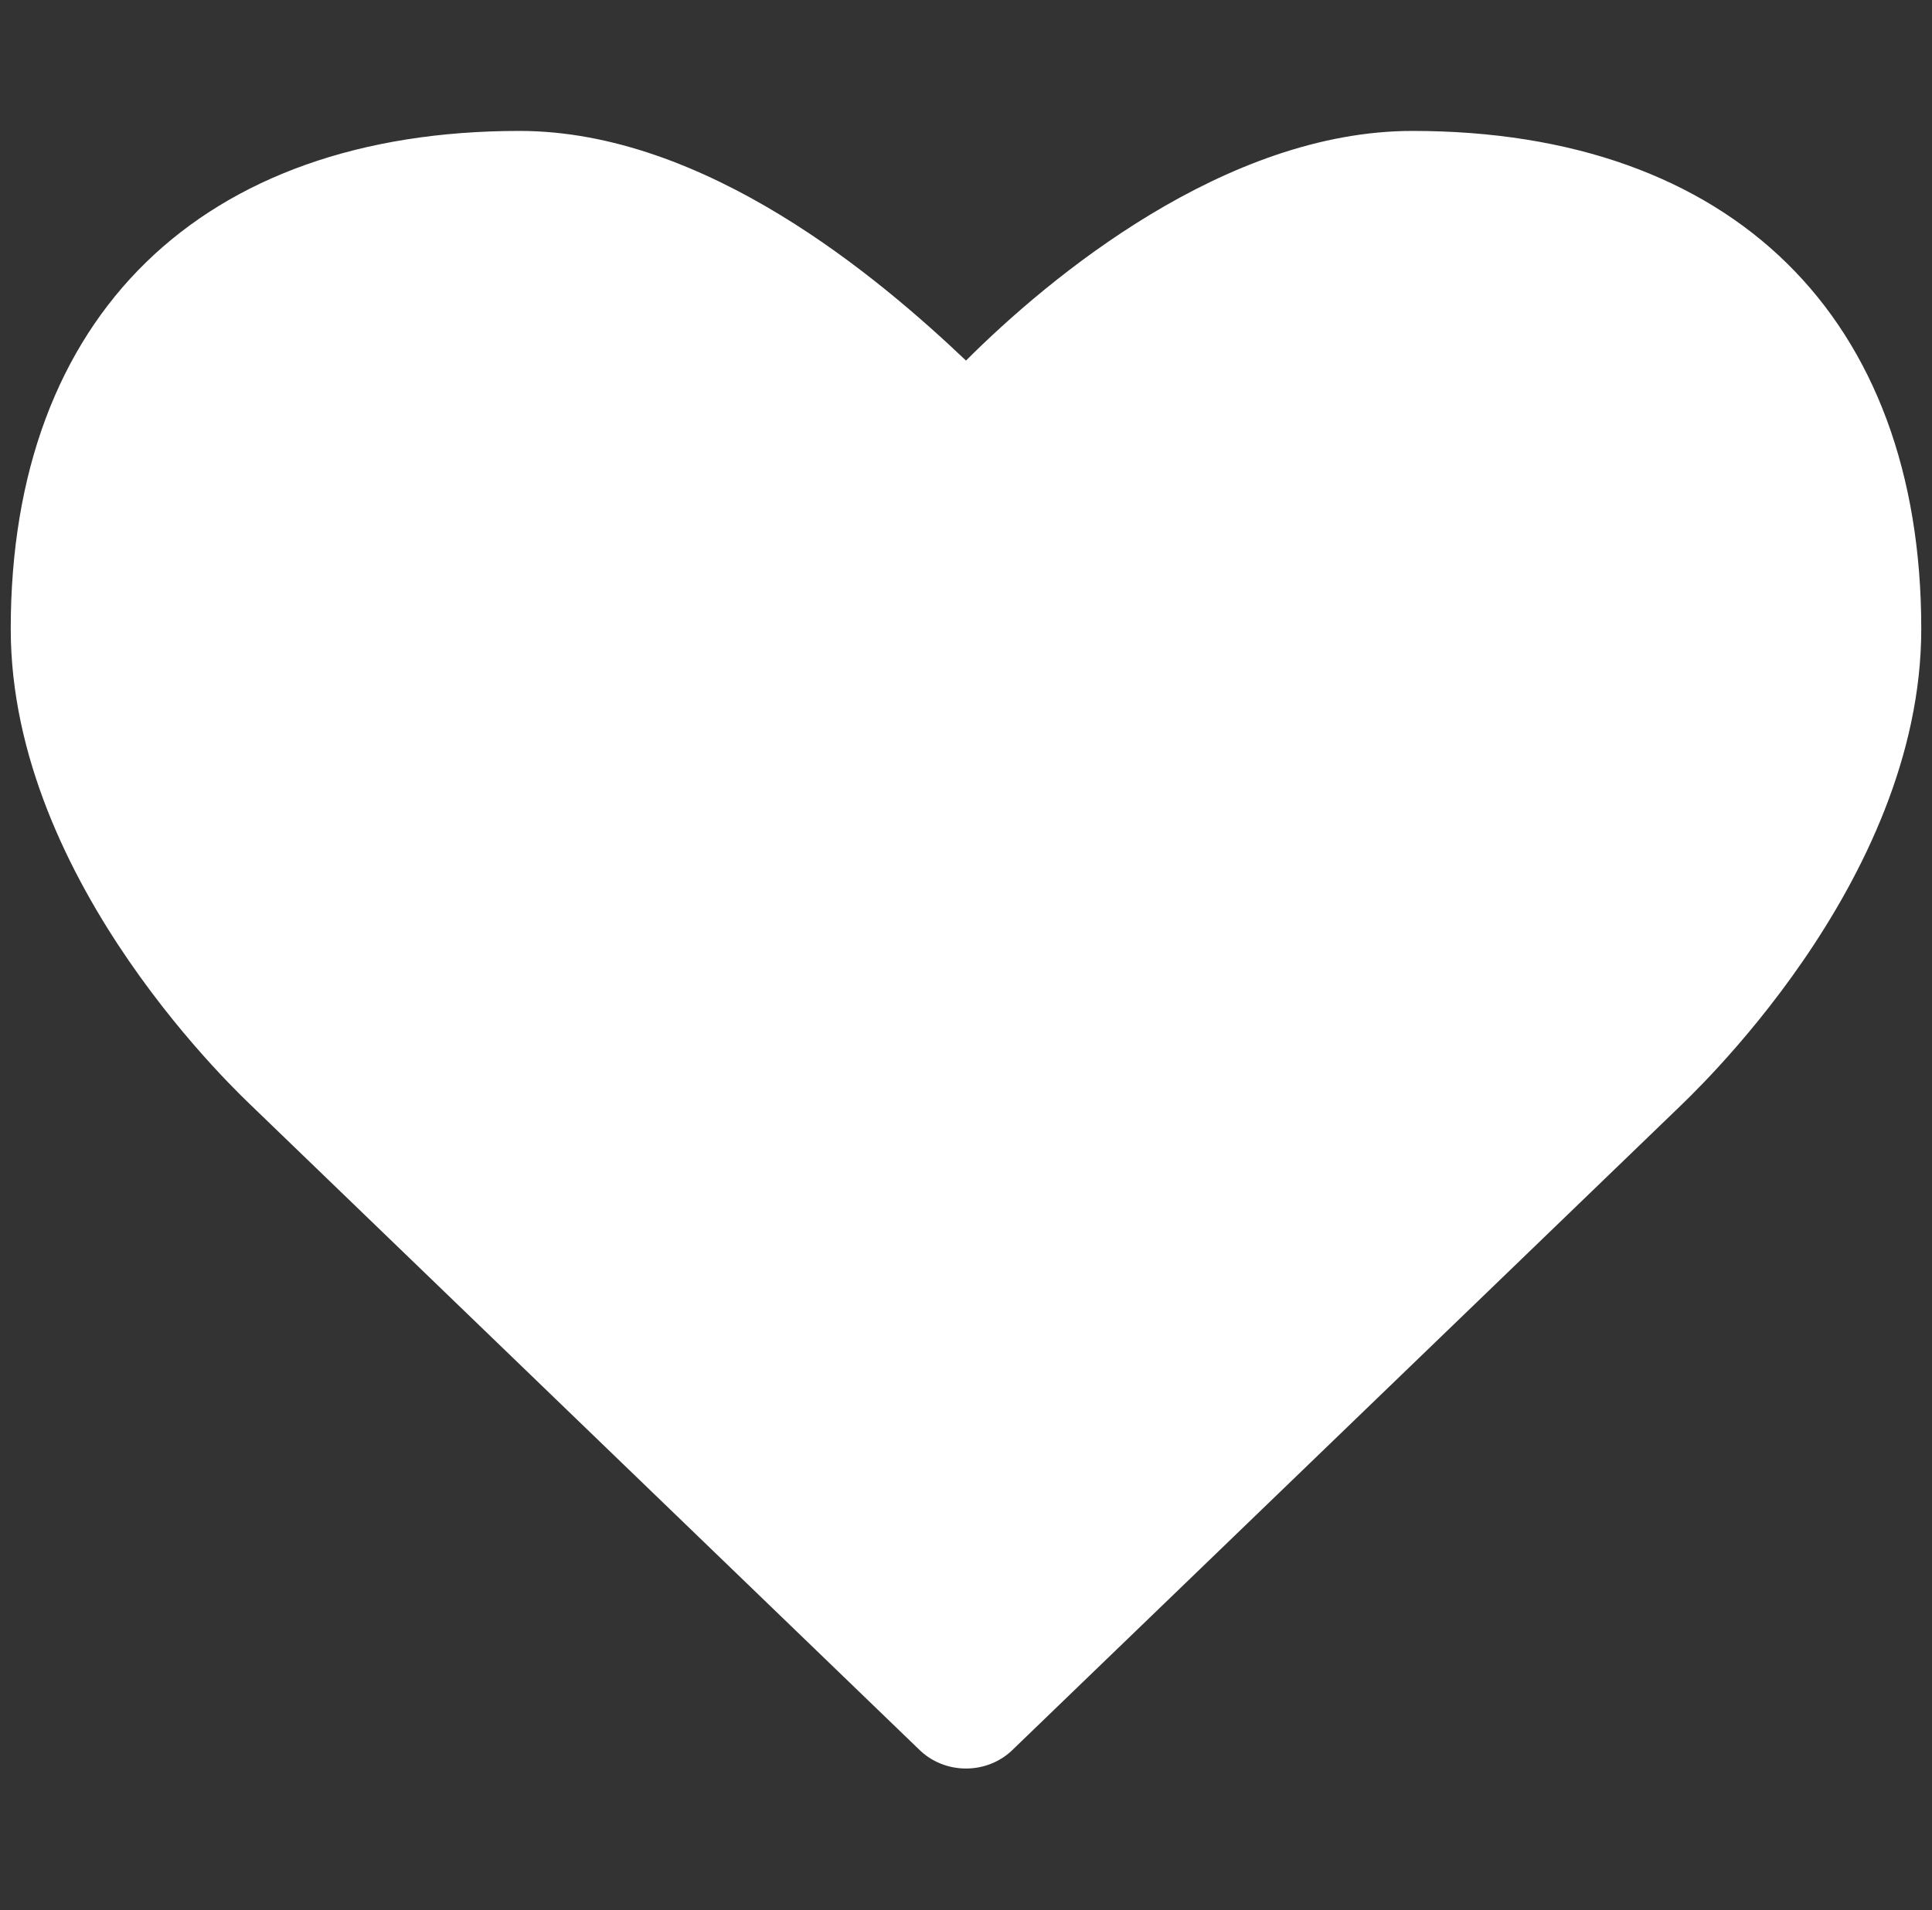 <svg xmlns="http://www.w3.org/2000/svg" viewBox="0 0 90 89"><rect x="0" y="0" width="90" height="89" fill="#333333" stroke="none"/><path d="M42.8 81.5l-31-29.9C11.4 51.2.5 41.2.5 29.3.5 14.7 9.4 6.1 24.2 6.1 32.9 6.1 41 13 45 16.8c3.9-3.9 12.1-10.7 20.8-10.7 14.9 0 23.7 8.7 23.7 23.2 0 11.9-10.9 21.9-11.4 22.4L47.2 81.5c-.6.6-1.4.9-2.2.9s-1.6-.3-2.2-.9z" fill="#fff"/></svg>